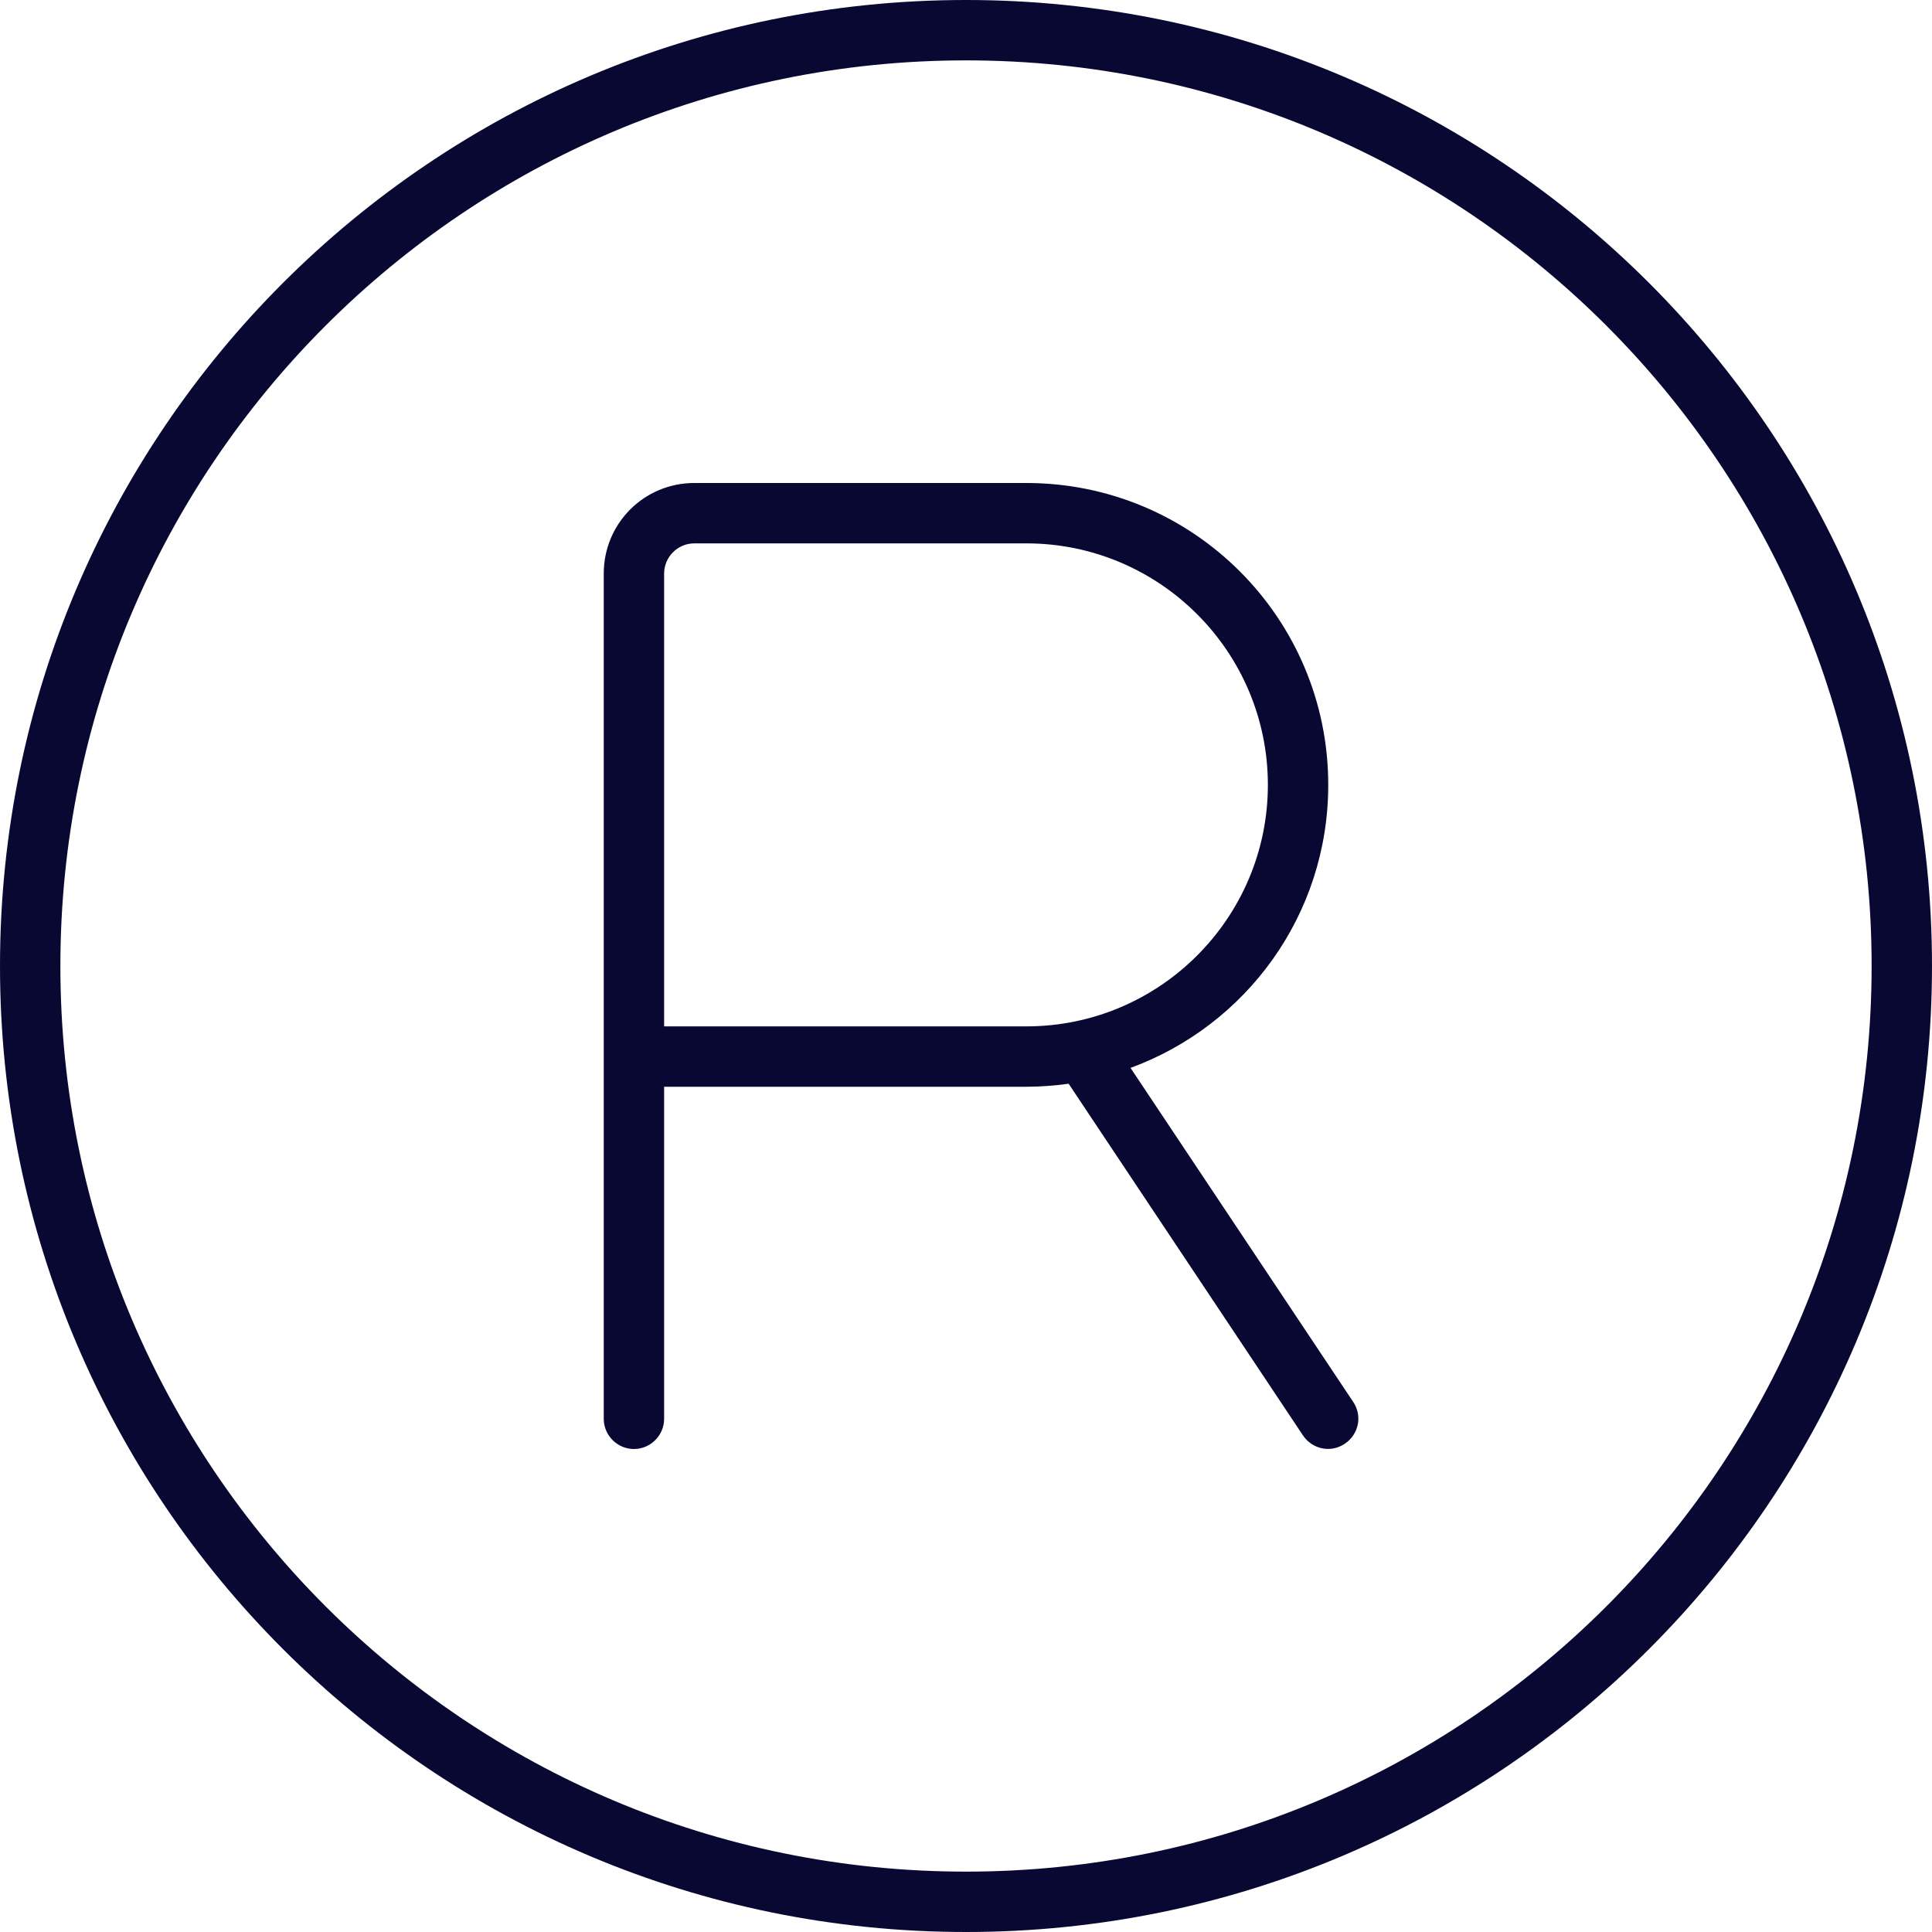 <svg viewBox="0 0 512 512" xmlns="http://www.w3.org/2000/svg" id="uuid-f29f5cca-1d82-4fef-b44a-2195d401f4d4"><defs><style>.uuid-97f371bc-2909-43d0-876a-1db4edfba88f{fill:#080833;}</style></defs><path d="M256,16c132.55,0,240,107.45,240,240s-107.45,240-240,240S16,388.55,16,256,123.45,16,256,16ZM256,512c141.38,0,256-114.62,256-256S397.38,0,256,0,0,114.62,0,256s114.62,256,256,256ZM160,152v224c0,4.4,3.6,8,8,8s8-3.6,8-8v-88h96c3.8,0,7.5-.3,11.2-.8l62.1,93.2c2.5,3.7,7.4,4.7,11.1,2.2s4.7-7.4,2.2-11.1l-59-88.5c30.6-11.2,52.4-40.5,52.4-75,0-44.2-35.8-80-80-80h-88c-13.3,0-24,10.7-24,24ZM176,272v-120c0-4.4,3.6-8,8-8h88c35.3,0,64,28.7,64,64s-28.7,64-64,64h-96Z" class="uuid-97f371bc-2909-43d0-876a-1db4edfba88f"></path></svg>